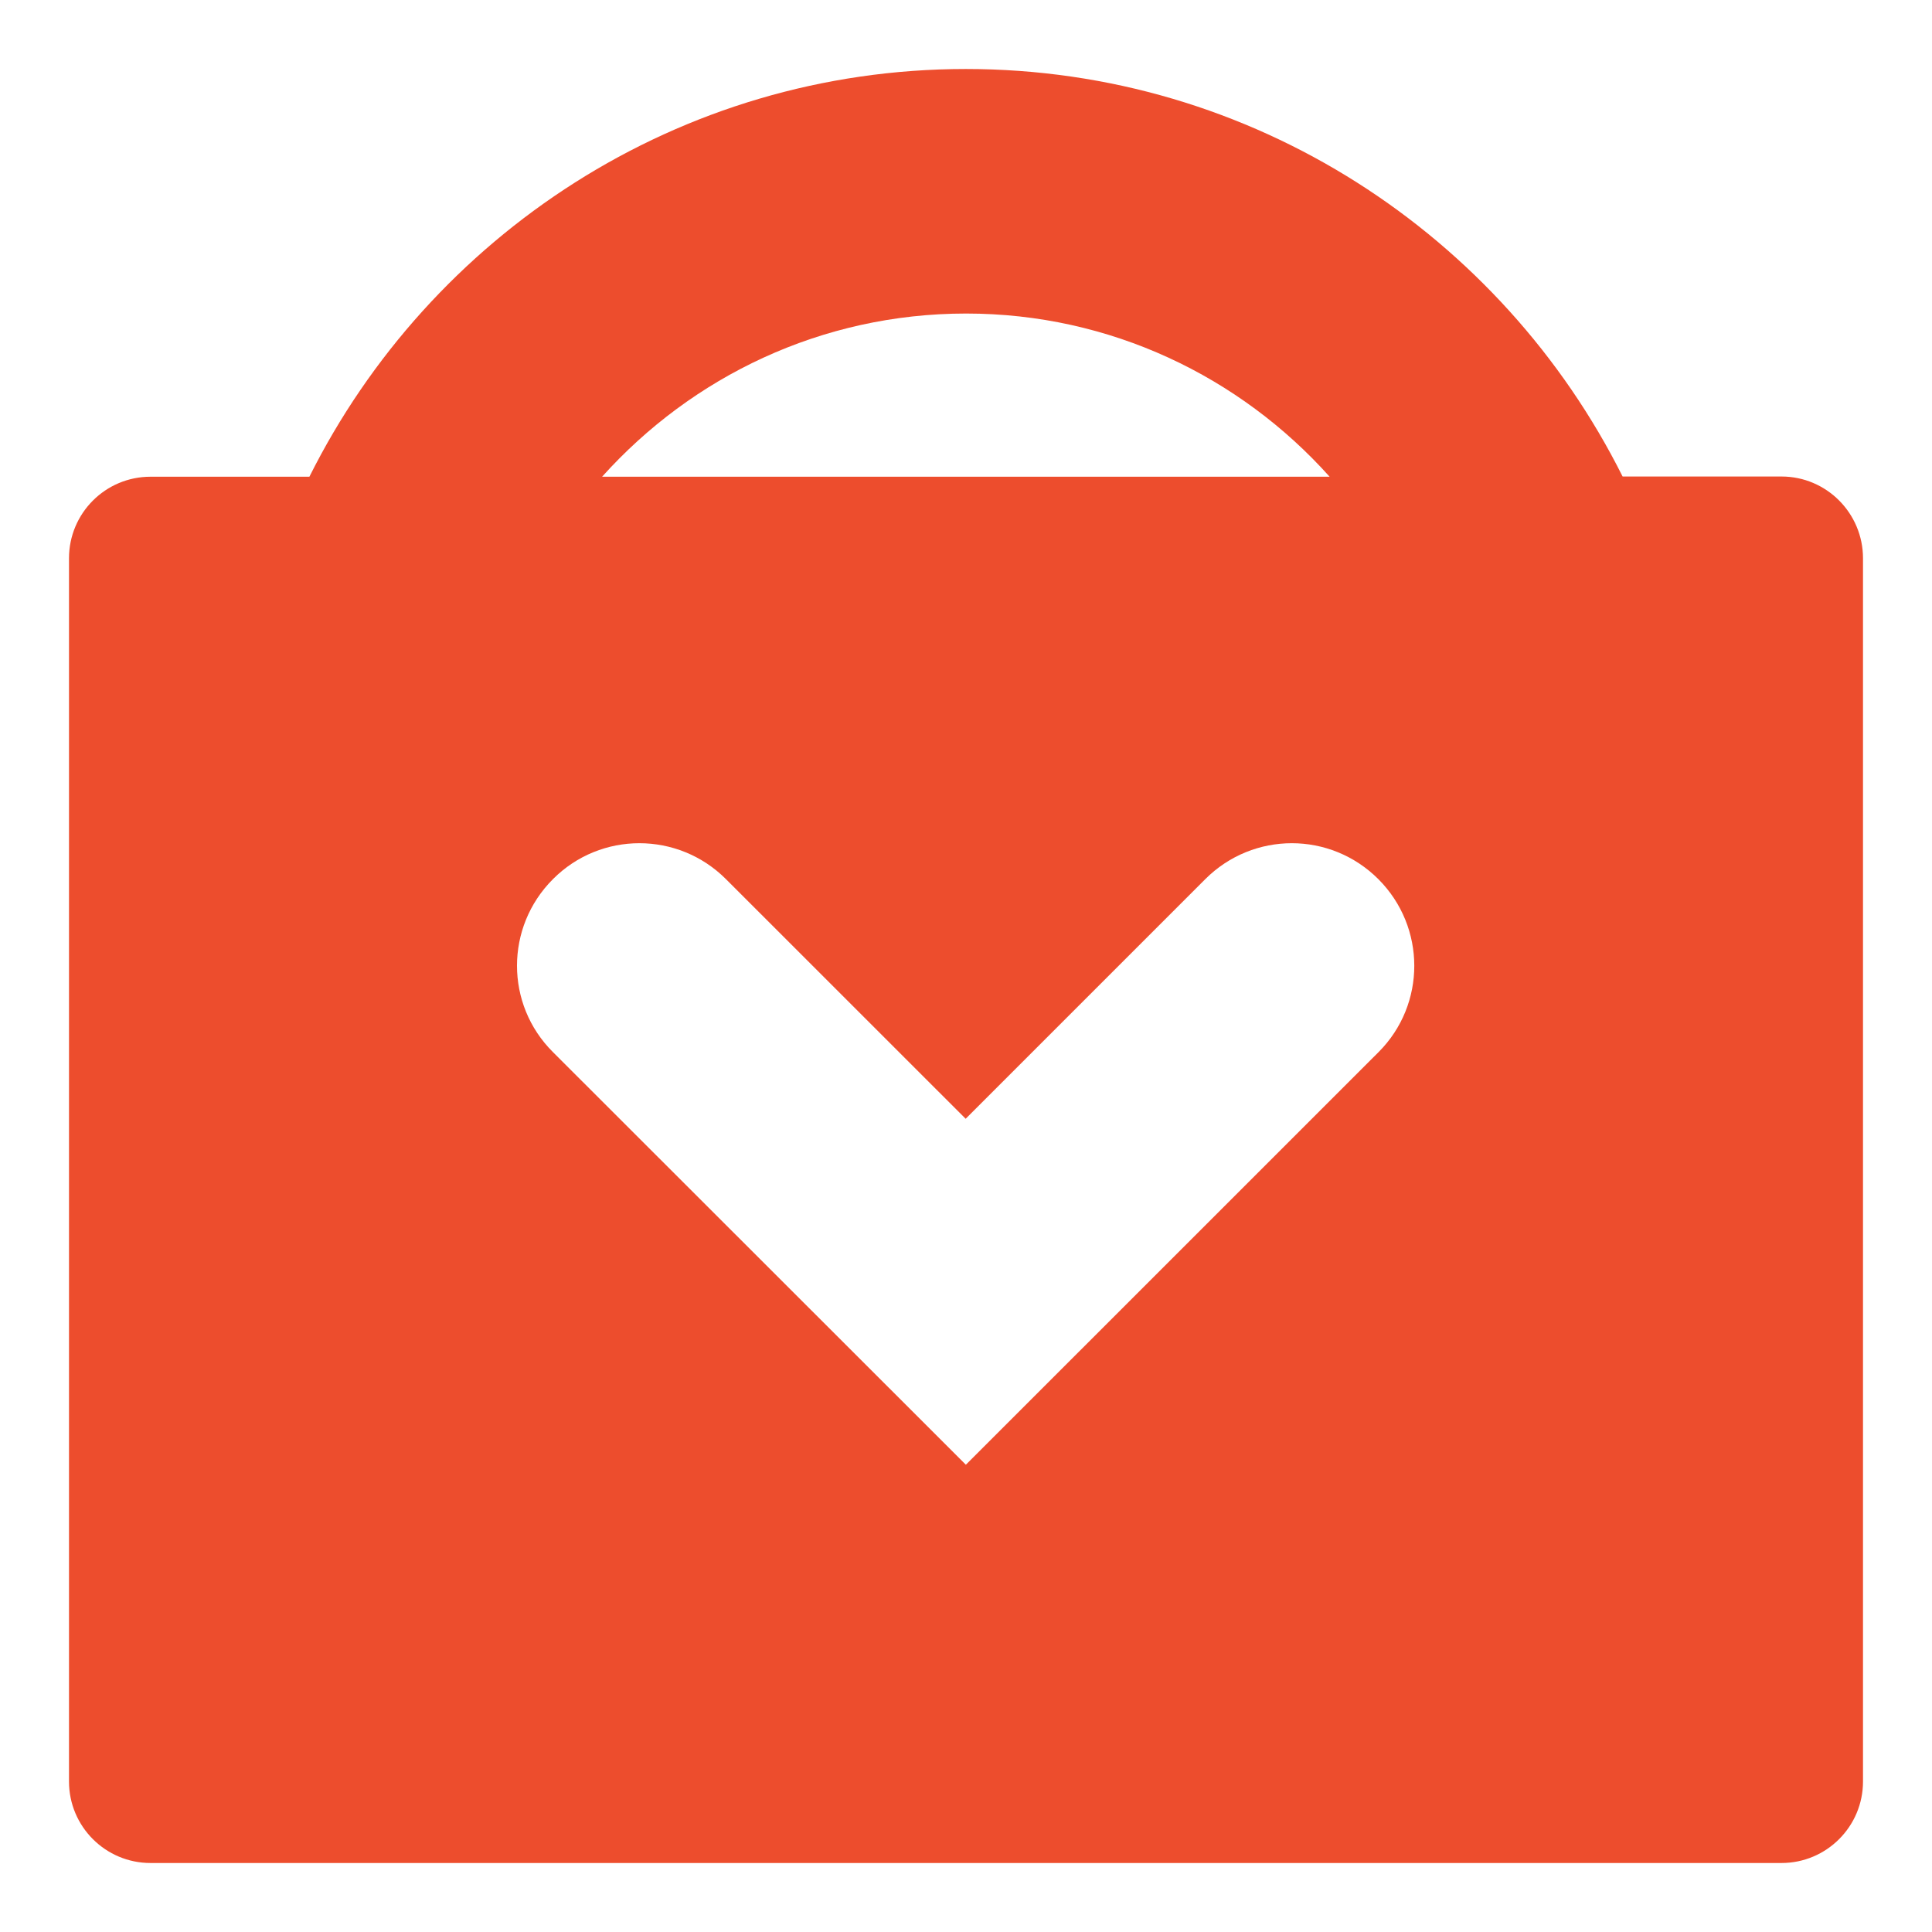 <svg xmlns="http://www.w3.org/2000/svg" xmlns:xlink="http://www.w3.org/1999/xlink" fill="none" version="1.1" width="28" height="28" viewBox="0 0 28 28"><defs><clipPath id="master_svg0_4544_77836"><rect x="0" y="0" width="28" height="28" rx="0"/></clipPath></defs><g style="mix-blend-mode:passthrough" clip-path="url(#master_svg0_4544_77836)"><g><path d="M25.819,6.906L23.516,6.906C21.767,3.412,18.163,1,13.998,1C9.834,1,6.23,3.415,4.484,6.909L2.181,6.909C1.529,6.909,1,7.438,1,8.091L1,25.819C1,26.471,1.529,27,2.181,27L25.819,27C26.471,27,27,26.471,27,25.819L27,8.091C27,7.438,26.471,6.906,25.819,6.906ZM14.002,4.544C16.093,4.544,17.973,5.46,19.27,6.909L8.726,6.909C10.028,5.46,11.904,4.544,14.002,4.544ZM19.979,15.248L13.998,21.228L8.014,15.248C7.319,14.557,7.319,13.436,8.014,12.741C8.705,12.047,9.827,12.047,10.521,12.741L13.995,16.214L17.468,12.741C18.163,12.047,19.281,12.047,19.976,12.741C20.67,13.436,20.67,14.557,19.979,15.248Z" fill="#ED4D2D" fill-opacity="1"/></g></g></svg>